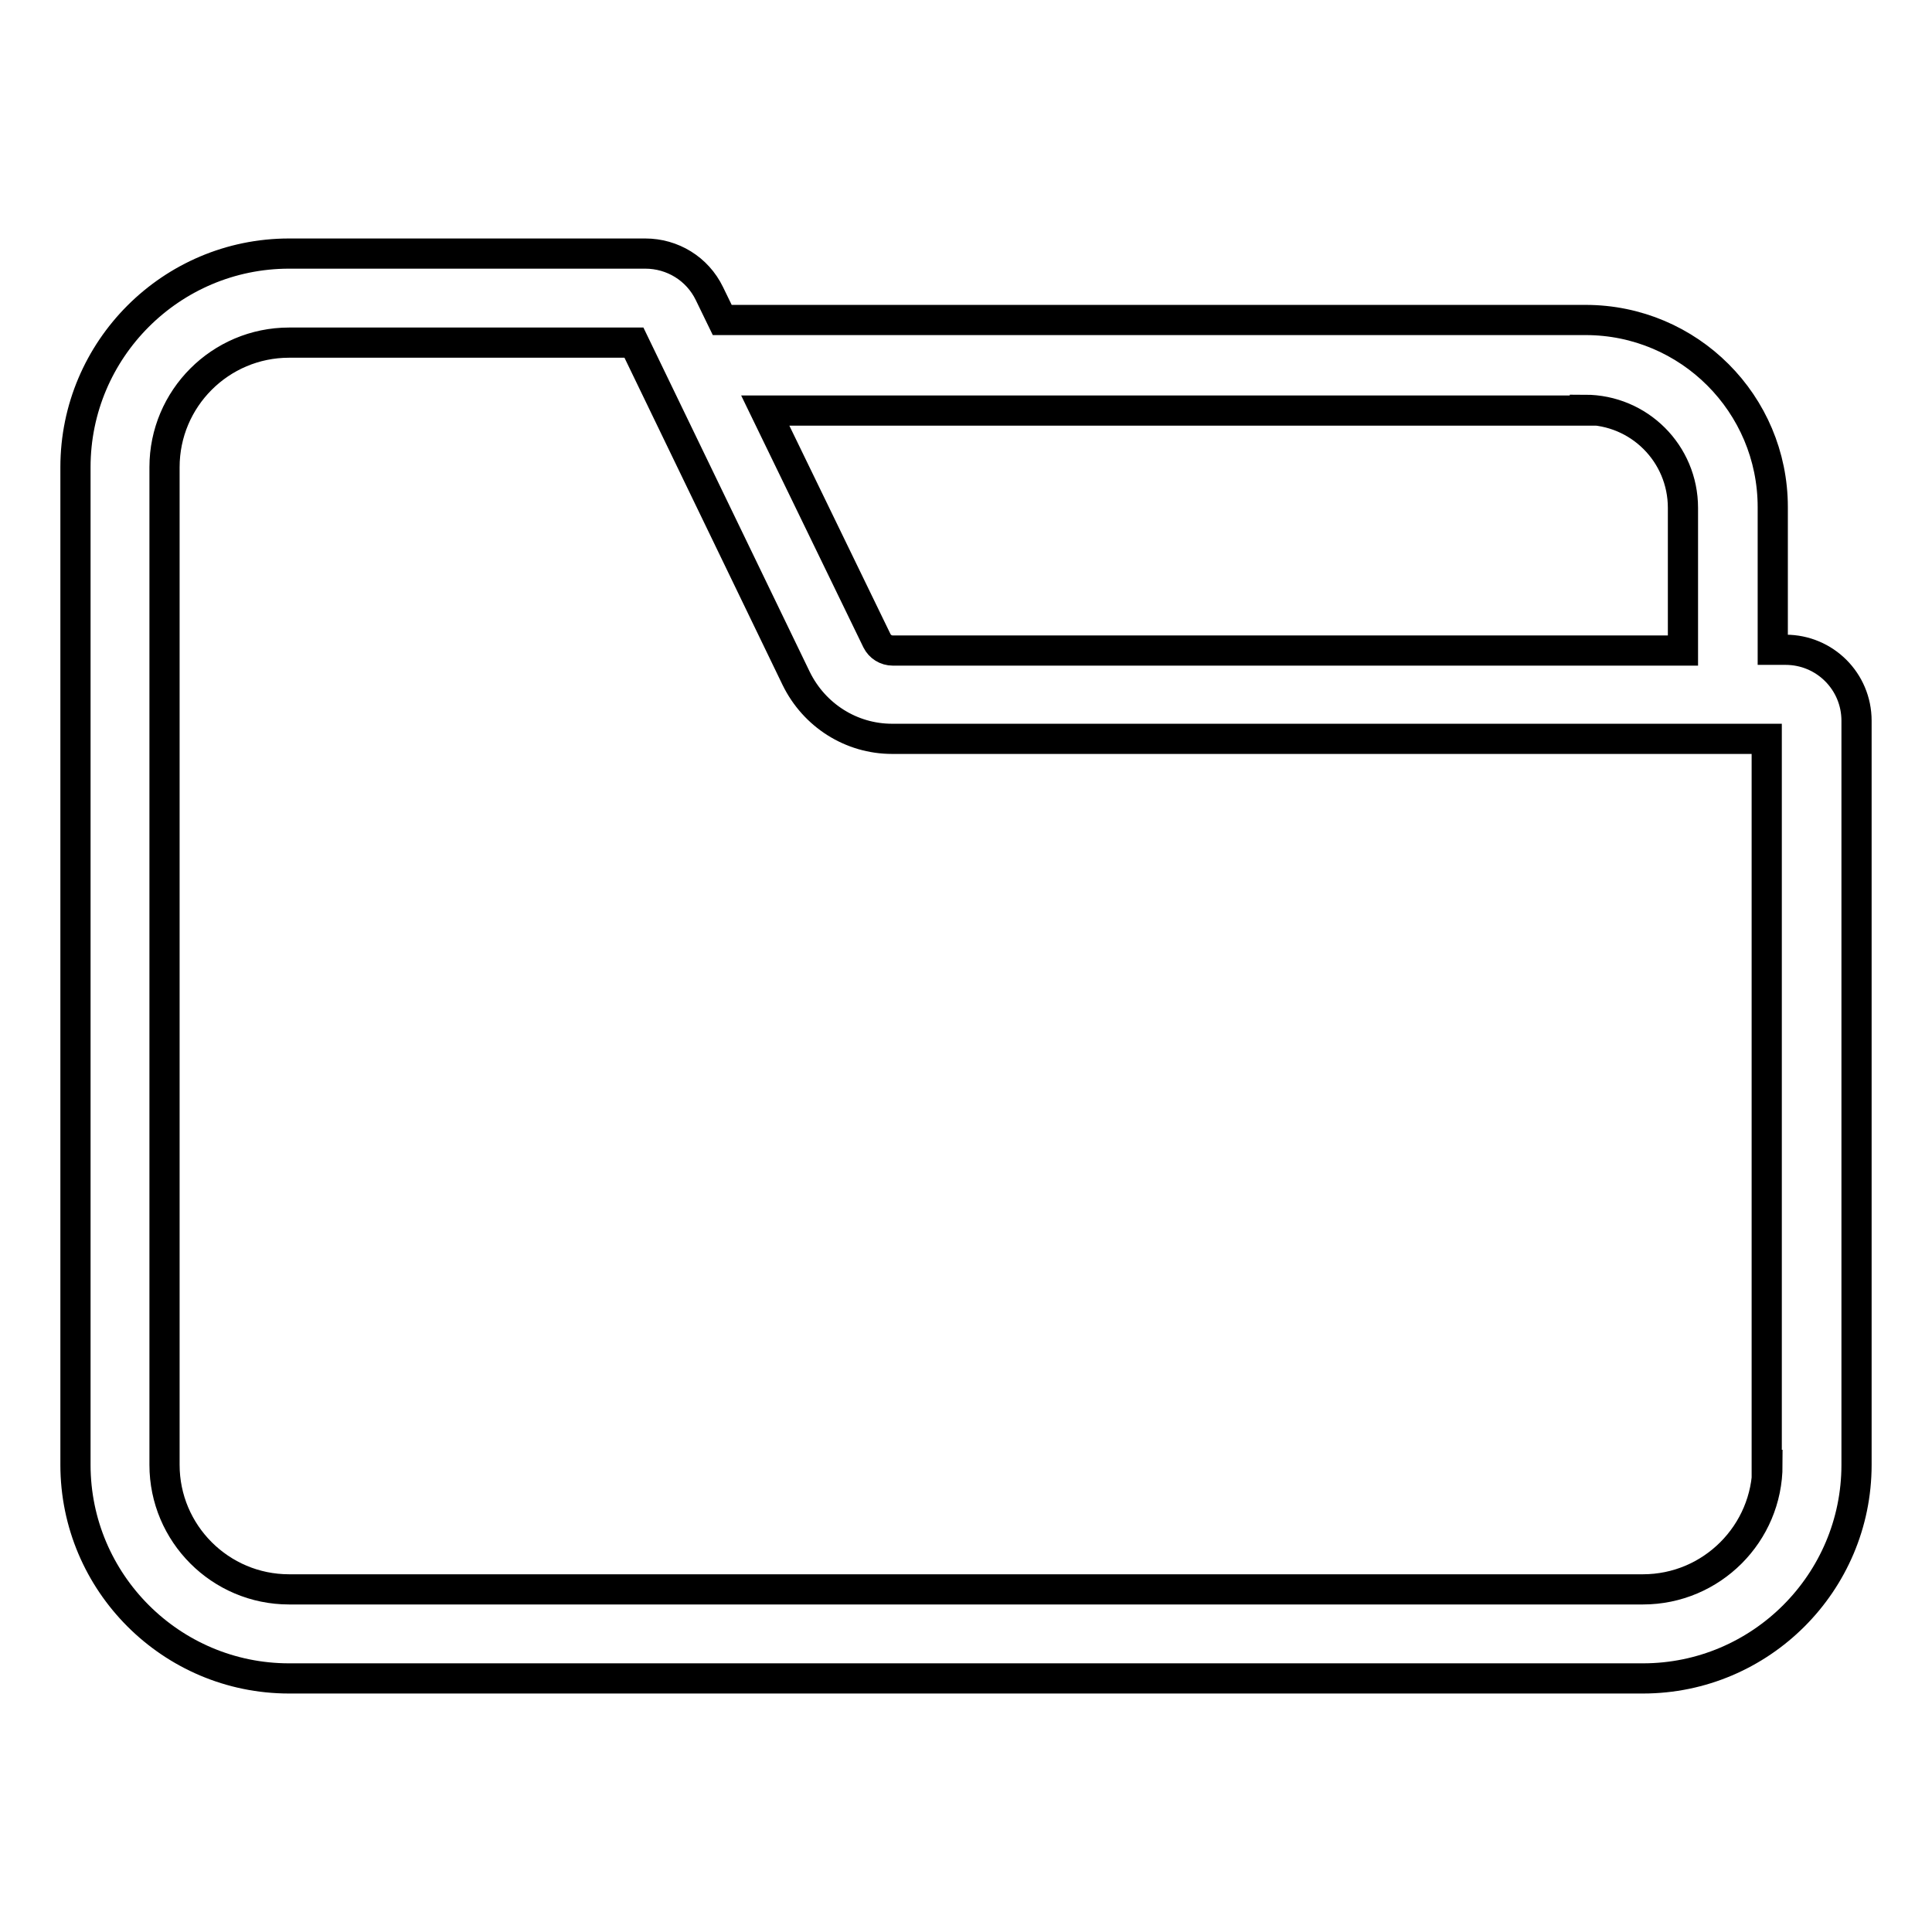 <?xml version="1.0" encoding="utf-8"?>
<!-- Svg Vector Icons : http://www.onlinewebfonts.com/icon -->
<!DOCTYPE svg PUBLIC "-//W3C//DTD SVG 1.1//EN" "http://www.w3.org/Graphics/SVG/1.1/DTD/svg11.dtd">
<svg version="1.1" xmlns="http://www.w3.org/2000/svg" xmlns:xlink="http://www.w3.org/1999/xlink" x="0px" y="0px" viewBox="0 0 256 256" enable-background="new 0 0 256 256" xml:space="preserve">
<g> <path stroke-width="4" fill-opacity="0" stroke="#000000"  d="M236.6,86.1h-1.7V67.2c0-13.7-11.1-24.8-24.8-24.8H95.7L94,38.9c-1.6-3.3-4.9-5.3-8.5-5.3H38.3 C22.7,33.6,10,46.3,10,61.9v132.2c0,15.6,12.7,28.3,28.3,28.3l0,0h179.4c15.6,0,28.3-12.7,28.3-28.3l0,0V95.5 C246,90.3,241.8,86.1,236.6,86.1L236.6,86.1z M210,54.3c7.2,0,13,5.8,13,13l0,0v18.9H118.3c-0.9,0-1.7-0.5-2.1-1.3l-14.8-30.5H210z  M234.2,194.1c0,9.1-7.4,16.5-16.5,16.5H38.3c-9.1,0-16.5-7.4-16.5-16.5V61.9c0-9.1,7.4-16.5,16.5-16.5H84l21.5,44.5 c2.4,4.9,7.3,8,12.7,8h115.9V194.1z"/></g>
</svg>